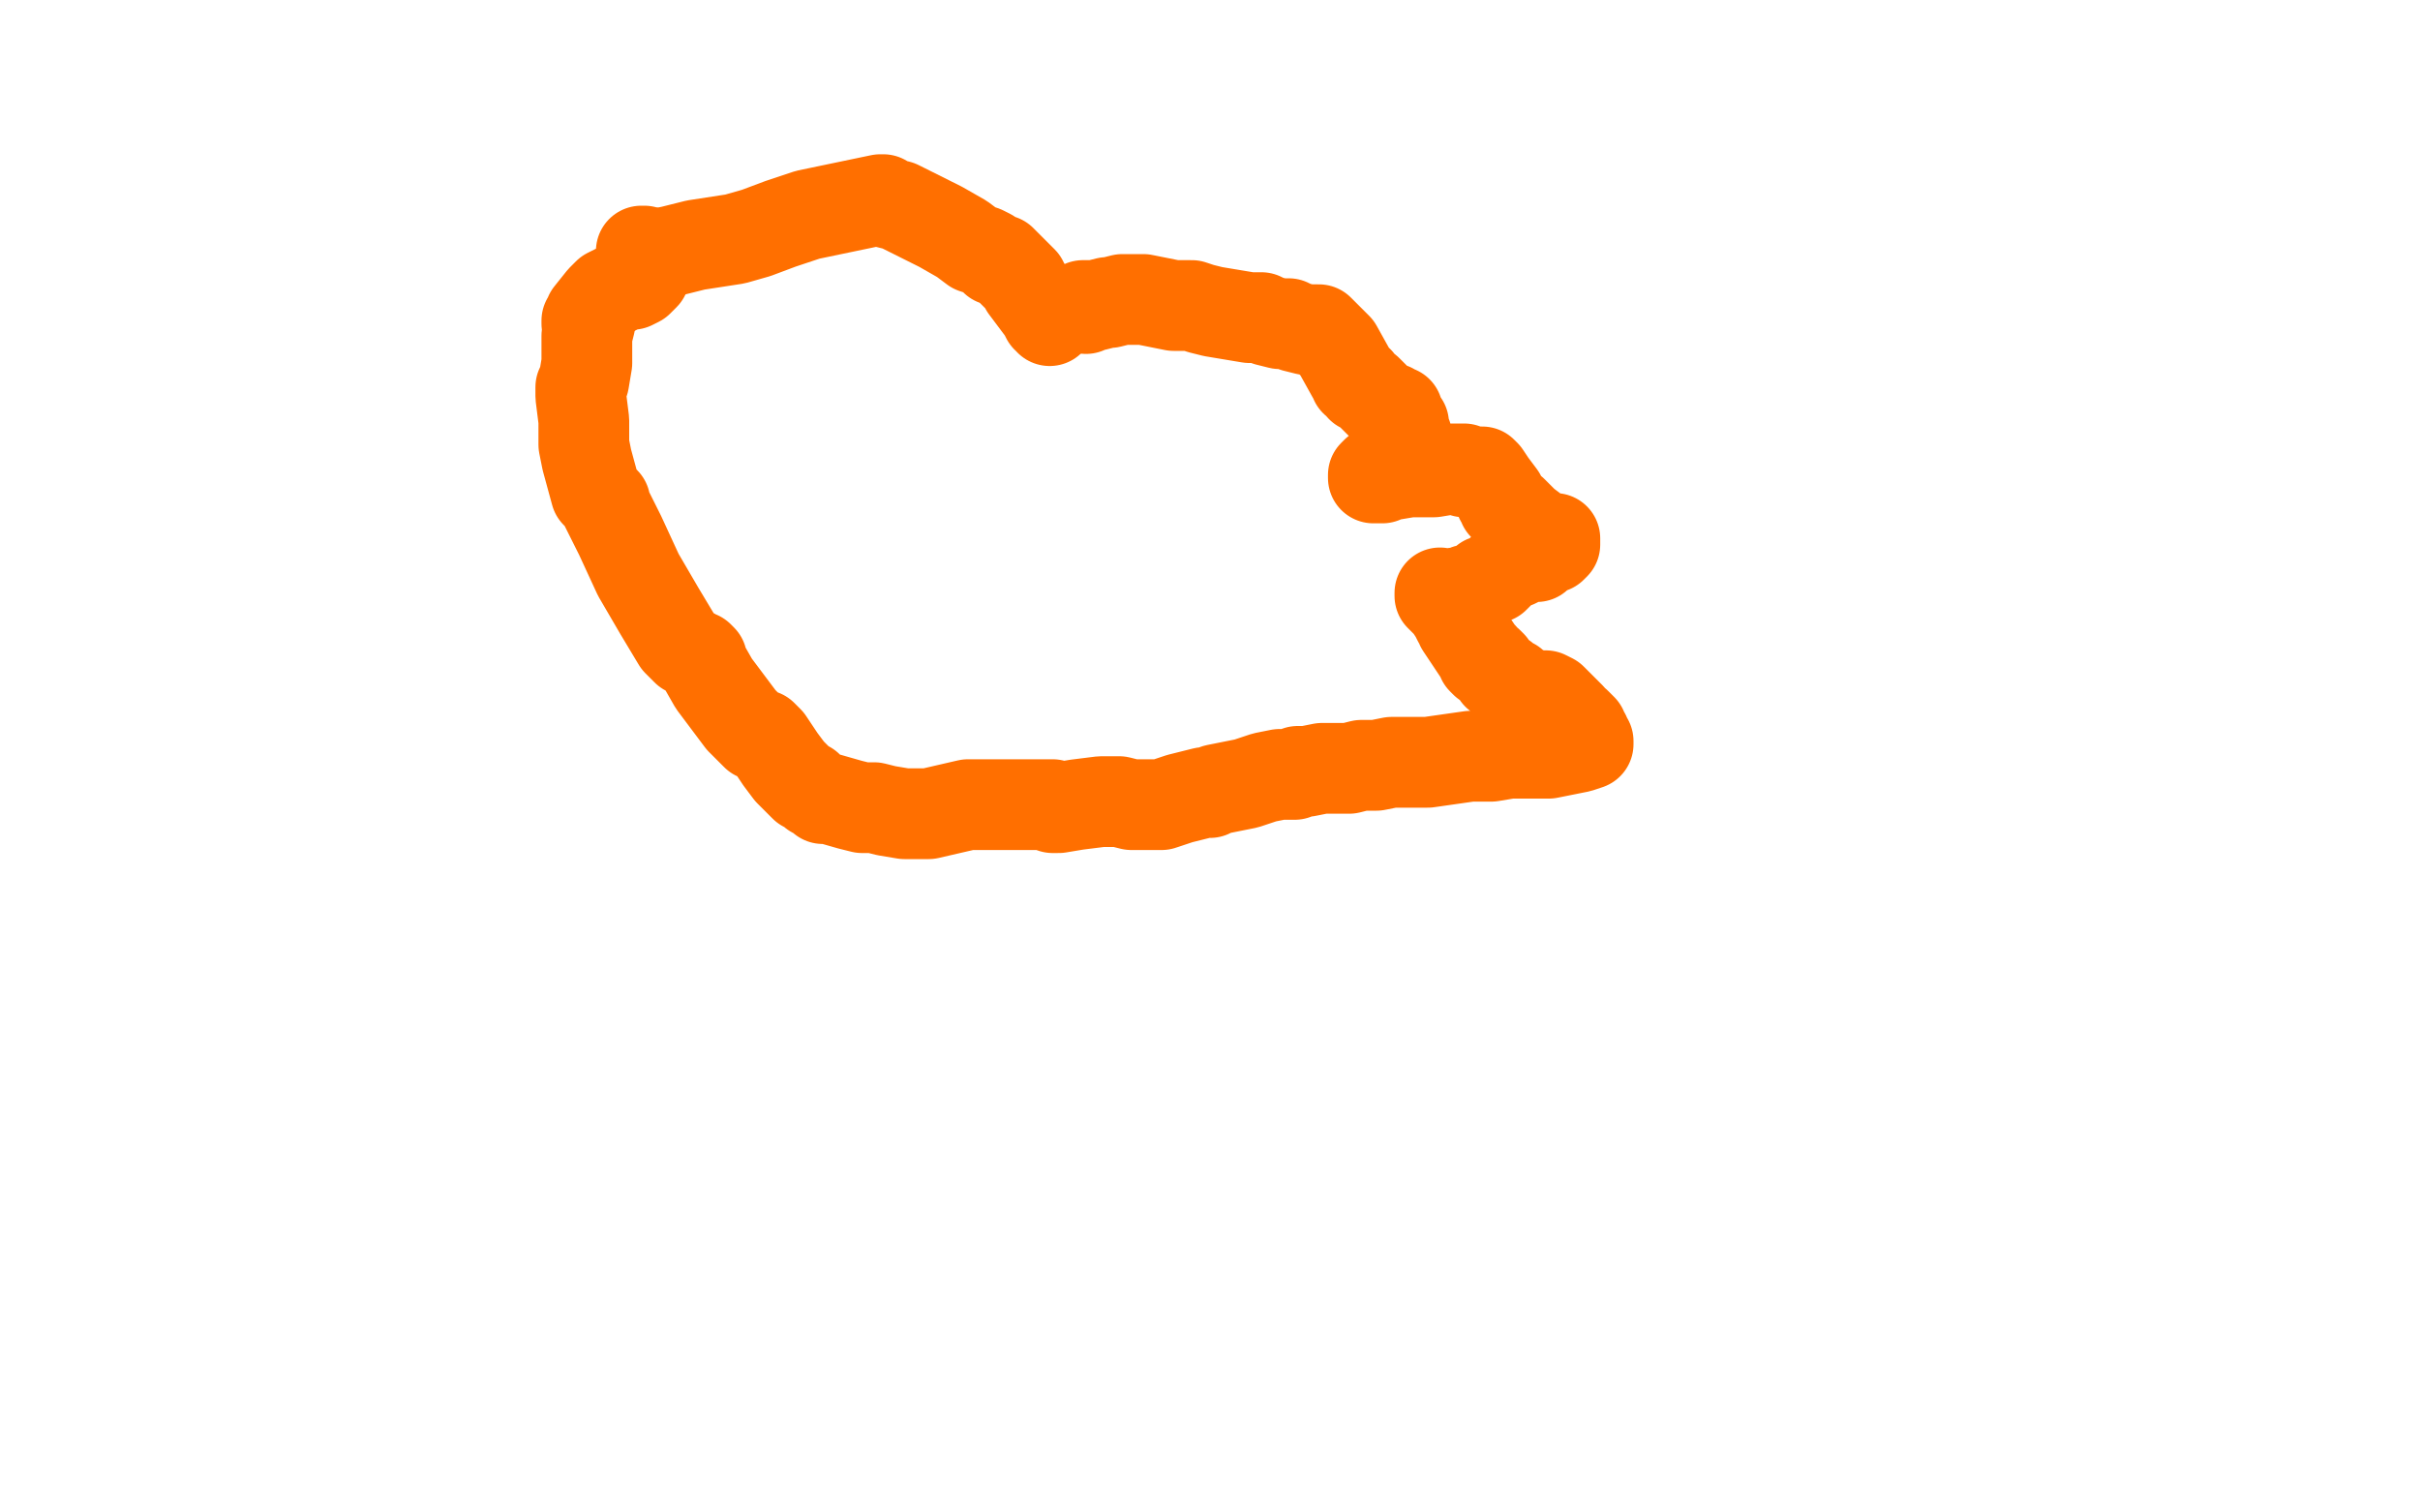 <?xml version="1.0" standalone="no"?>
<!DOCTYPE svg PUBLIC "-//W3C//DTD SVG 1.1//EN"
"http://www.w3.org/Graphics/SVG/1.1/DTD/svg11.dtd">

<svg width="800" height="500" version="1.1" xmlns="http://www.w3.org/2000/svg" xmlns:xlink="http://www.w3.org/1999/xlink" style="stroke-antialiasing: false"><desc>This SVG has been created on https://colorillo.com/</desc><rect x='0' y='0' width='800' height='500' style='fill: rgb(255,255,255); stroke-width:0' /><polyline points="213,87 213,86 213,86 215,85 215,85 217,84 217,84 222,83 222,83 230,81 230,81 243,79 243,79 250,77 250,77 258,74 258,74 267,71 291,66 292,66 293,67 297,68 303,71 307,73 311,75 318,79 322,82 325,83 327,84 328,85 329,86 331,86 333,88 334,89 335,90 338,93 339,95 342,99 345,103 346,105 347,105 347,106" style="fill: none; stroke: #ff6f00; stroke-width: 30; stroke-linejoin: round; stroke-linecap: round; stroke-antialiasing: false; stroke-antialias: 0; opacity: 1.0"/>
<polyline points="212,83 213,83 213,83 213,84 213,84 213,85 213,85 214,86 214,86 214,87 214,87 214,88 214,88 213,91 213,91 212,92 212,92 211,93 209,94 207,94 205,95 203,96 201,97 199,99 195,104 195,105 194,106 194,107 195,107 194,111 194,115 194,118 194,120 193,126 192,128 192,130 192,131 193,139 193,144 193,147 194,152 197,163 199,165 200,166 200,167 205,177 211,190 218,202 224,212 227,215 229,216 230,217 231,217 232,218 232,219 236,226 242,234 245,238 249,242 250,243 251,243 252,243 253,244 254,245 258,251 261,255 264,258 265,259 266,260 267,260 269,262 271,263 272,264 274,264 281,266 285,267 289,267 293,268 299,269 304,269 305,269 306,269 307,269 320,266 325,266 331,266 335,266 341,266 344,266 348,266 348,267 349,267 350,267 356,266 364,265 370,265 374,266 376,266 380,266 381,266 382,266 383,266 384,266 387,265 390,264 394,263 398,262 399,262 400,262 402,261 412,259 418,257 423,256 428,256 429,255 432,255 437,254 444,254 445,254 446,254 450,253 455,253 460,252 466,252 467,252 468,252 469,252 470,252 472,252 486,250 493,250 499,249 502,249 505,249 506,249 507,249 508,249 509,249 511,249 512,249 517,248 522,247 525,246 525,245 524,245 524,244 524,243 523,242 523,241 522,240 521,239 519,238 519,237 513,231 511,230 510,230 509,230 508,230 507,230 506,230 505,229 504,229 502,228 500,227 500,226 499,226 498,226 498,225 497,224 495,223 493,220 492,219 491,219 490,218 490,217 489,216 485,210 483,207 483,206 482,205 481,203 479,200 476,197 476,196 476,197 477,198 478,198 479,198 479,197 480,197 481,197 481,196 482,196 483,196 484,196 485,195 487,195 489,194 491,192 494,191 498,187 501,186 503,185 505,184 506,184 507,184 508,184 509,183 510,182 513,181 514,180 514,179 514,178 513,178 511,178 508,176 504,173 500,169 497,167 497,166 496,165 496,164 493,160 491,157 490,156 489,156 487,156 486,156 484,156 484,155 483,155 482,155 480,155 474,156 469,156 466,156 460,157 458,157 457,157 457,158 456,158 455,158 454,158 454,157 455,156 456,156 457,155 458,154 459,154 460,153 461,152 462,152 463,151 463,149 463,148 464,147 464,146 465,146 465,145 465,144 464,143 464,142 464,141 464,140 463,140 462,139 462,138 462,137 462,136 461,136 460,135 459,135 458,135 457,134 456,133 454,131 452,129 450,128 449,126 448,126 448,125 447,124 442,115 437,110 436,109 435,109 434,109 433,109 432,109 428,108 426,107 423,107 419,106 417,105 416,105 414,105 413,105 401,103 397,102 394,101 388,101 378,99 375,99 374,99 373,99 372,99 371,99 367,100 366,100 362,101 359,101 358,101 359,102" style="fill: none; stroke: #ff6f00; stroke-width: 30; stroke-linejoin: round; stroke-linecap: round; stroke-antialiasing: false; stroke-antialias: 0; opacity: 1.0"/>
</svg>

